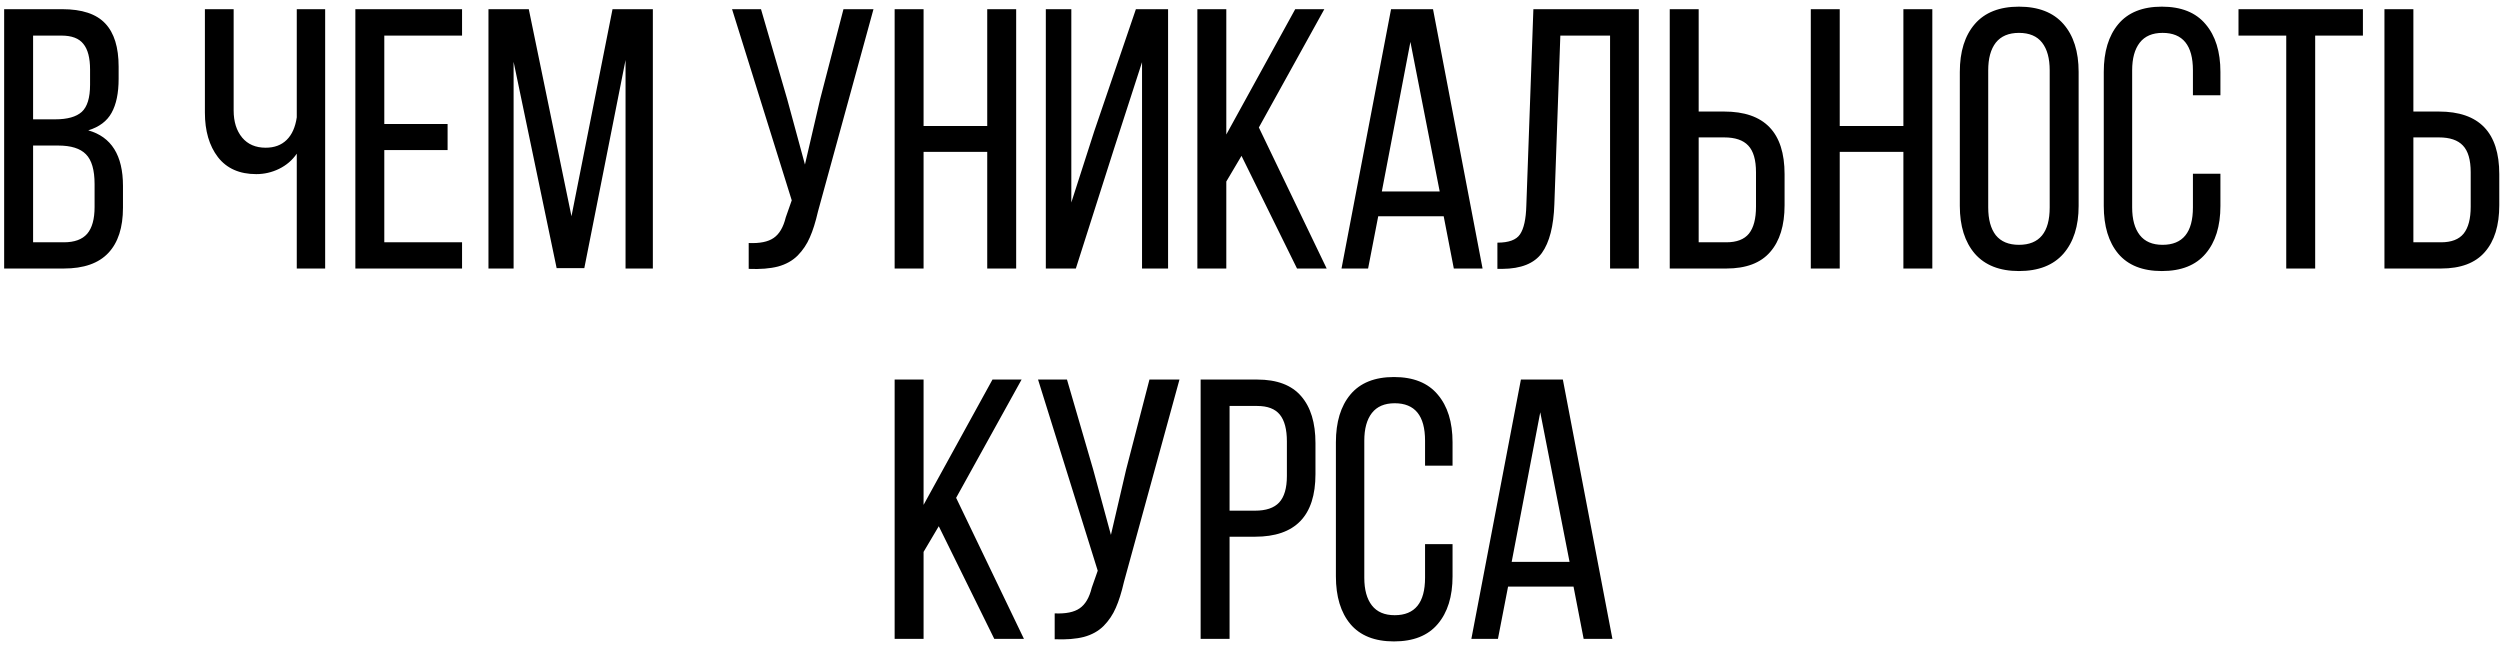 <?xml version="1.0" encoding="UTF-8"?> <svg xmlns="http://www.w3.org/2000/svg" width="270" height="70" viewBox="0 0 270 70" fill="none"><path d="M0.449 29V0.992H6.719C8.854 0.992 10.404 1.507 11.367 2.535C12.331 3.551 12.812 5.107 12.812 7.203V8.512C12.812 10.048 12.559 11.272 12.051 12.184C11.556 13.082 10.716 13.713 9.531 14.078C12.031 14.781 13.281 16.78 13.281 20.074V22.438C13.281 24.573 12.754 26.201 11.699 27.32C10.645 28.44 9.043 29 6.895 29H0.449ZM3.574 26.168H6.895C8.04 26.168 8.88 25.862 9.414 25.25C9.948 24.625 10.215 23.662 10.215 22.359V19.879C10.215 18.355 9.902 17.281 9.277 16.656C8.665 16.031 7.669 15.719 6.289 15.719H3.574V26.168ZM3.574 12.887H5.977C7.279 12.887 8.229 12.62 8.828 12.086C9.427 11.539 9.727 10.562 9.727 9.156V7.516C9.727 6.253 9.486 5.328 9.004 4.742C8.535 4.143 7.747 3.844 6.641 3.844H3.574V12.887ZM22.129 12.164V0.992H25.234V11.93C25.234 13.141 25.54 14.117 26.152 14.859C26.764 15.588 27.611 15.953 28.691 15.953C29.629 15.953 30.384 15.673 30.957 15.113C31.53 14.553 31.895 13.74 32.051 12.672V0.992H35.117V29H32.051V16.598C31.569 17.301 30.931 17.848 30.137 18.238C29.355 18.616 28.535 18.805 27.676 18.805C25.866 18.805 24.486 18.193 23.535 16.969C22.598 15.745 22.129 14.143 22.129 12.164ZM38.379 29V0.992H49.902V3.844H41.504V13.395H48.34V16.207H41.504V26.168H49.902V29H38.379ZM52.754 29V0.992H57.109L61.719 23.355L66.152 0.992H70.508V29H67.559V6.48L63.105 28.961H60.117L55.469 6.676V29H52.754ZM79.062 0.992H82.188L85.019 10.719L86.934 17.77L88.574 10.719L91.094 0.992H94.336L88.34 22.848C88.079 23.98 87.787 24.912 87.461 25.641C87.148 26.37 86.712 27.021 86.152 27.594C85.592 28.154 84.883 28.551 84.023 28.785C83.164 29.006 82.109 29.091 80.859 29.039V26.246C82.057 26.298 82.956 26.116 83.555 25.699C84.167 25.283 84.603 24.54 84.863 23.473L85.508 21.637L79.062 0.992ZM96.621 29V0.992H99.746V13.609H106.621V0.992H109.746V29H106.621V16.402H99.746V29H96.621ZM112.949 29V0.992H115.703V21.871L118.184 14.156L122.676 0.992H126.152V29H123.34V6.715L120.312 16.07L116.191 29H112.949ZM129.316 29V0.992H132.441V14.527L139.883 0.992H143.027L135.957 13.766L143.281 29H140.078L134.082 16.832L132.441 19.605V29H129.316ZM144.883 29L150.234 0.992H154.766L160.117 29H157.012L155.918 23.355H148.848L147.754 29H144.883ZM149.238 20.68H155.488L152.324 4.527L149.238 20.68ZM161.719 29.039V26.207C162.943 26.207 163.757 25.908 164.16 25.309C164.577 24.697 164.805 23.662 164.844 22.203L165.605 0.992H176.992V29H173.887V3.844H168.516L167.871 22.047C167.793 24.417 167.344 26.174 166.523 27.32C165.703 28.453 164.277 29.026 162.246 29.039H161.719ZM180.332 29V0.992H183.457V12.047H186.211C190.56 12.047 192.734 14.3 192.734 18.805V22.164C192.734 24.352 192.214 26.038 191.172 27.223C190.143 28.408 188.568 29 186.445 29H180.332ZM183.457 26.168H186.445C187.565 26.168 188.379 25.855 188.887 25.23C189.395 24.592 189.648 23.622 189.648 22.32V18.609C189.648 17.268 189.368 16.305 188.809 15.719C188.262 15.133 187.396 14.84 186.211 14.84H183.457V26.168ZM195.566 29V0.992H198.691V13.609H205.566V0.992H208.691V29H205.566V16.402H198.691V29H195.566ZM211.66 22.242V7.77C211.66 5.569 212.201 3.844 213.281 2.594C214.362 1.344 215.951 0.719 218.047 0.719C220.156 0.719 221.758 1.344 222.852 2.594C223.945 3.844 224.492 5.569 224.492 7.77V22.242C224.492 24.417 223.945 26.135 222.852 27.398C221.758 28.648 220.156 29.273 218.047 29.273C215.964 29.273 214.375 28.648 213.281 27.398C212.201 26.135 211.66 24.417 211.66 22.242ZM214.727 22.398C214.727 23.701 215 24.703 215.547 25.406C216.107 26.096 216.94 26.441 218.047 26.441C220.26 26.441 221.367 25.094 221.367 22.398V7.594C221.367 6.305 221.094 5.309 220.547 4.605C220 3.902 219.167 3.551 218.047 3.551C216.94 3.551 216.107 3.902 215.547 4.605C215 5.309 214.727 6.305 214.727 7.594V22.398ZM227.207 22.242V7.77C227.207 5.582 227.728 3.863 228.77 2.613C229.824 1.35 231.393 0.719 233.477 0.719C235.573 0.719 237.148 1.35 238.203 2.613C239.271 3.863 239.805 5.582 239.805 7.77V10.289H236.836V7.594C236.836 4.898 235.742 3.551 233.555 3.551C232.461 3.551 231.641 3.902 231.094 4.605C230.547 5.309 230.273 6.305 230.273 7.594V22.398C230.273 23.688 230.547 24.684 231.094 25.387C231.641 26.09 232.461 26.441 233.555 26.441C235.742 26.441 236.836 25.094 236.836 22.398V18.766H239.805V22.242C239.805 24.43 239.271 26.148 238.203 27.398C237.148 28.648 235.573 29.273 233.477 29.273C231.393 29.273 229.824 28.648 228.77 27.398C227.728 26.148 227.207 24.43 227.207 22.242ZM241.758 3.844V0.992H255.195V3.844H250.039V29H246.914V3.844H241.758ZM257.52 29V0.992H260.645V12.047H263.398C267.747 12.047 269.922 14.3 269.922 18.805V22.164C269.922 24.352 269.401 26.038 268.359 27.223C267.331 28.408 265.755 29 263.633 29H257.52ZM260.645 26.168H263.633C264.753 26.168 265.566 25.855 266.074 25.23C266.582 24.592 266.836 23.622 266.836 22.32V18.609C266.836 17.268 266.556 16.305 265.996 15.719C265.449 15.133 264.583 14.84 263.398 14.84H260.645V26.168ZM96.621 69V40.992H99.746V54.527L107.188 40.992H110.332L103.262 53.766L110.586 69H107.383L101.387 56.832L99.746 59.605V69H96.621ZM112.109 40.992H115.234L118.066 50.719L119.98 57.77L121.621 50.719L124.141 40.992H127.383L121.387 62.848C121.126 63.98 120.833 64.912 120.508 65.641C120.195 66.37 119.759 67.021 119.199 67.594C118.639 68.154 117.93 68.551 117.07 68.785C116.211 69.007 115.156 69.091 113.906 69.039V66.246C115.104 66.298 116.003 66.116 116.602 65.699C117.214 65.283 117.65 64.54 117.91 63.473L118.555 61.637L112.109 40.992ZM129.668 69V40.992H135.781C137.917 40.992 139.499 41.591 140.527 42.789C141.556 43.974 142.07 45.66 142.07 47.848V51.207C142.07 55.712 139.896 57.965 135.547 57.965H132.793V69H129.668ZM132.793 55.152H135.547C136.732 55.152 137.598 54.859 138.145 54.273C138.704 53.675 138.984 52.717 138.984 51.402V47.672C138.984 46.37 138.73 45.406 138.223 44.781C137.715 44.156 136.901 43.844 135.781 43.844H132.793V55.152ZM144.277 62.242V47.77C144.277 45.582 144.798 43.863 145.84 42.613C146.895 41.35 148.464 40.719 150.547 40.719C152.643 40.719 154.219 41.35 155.273 42.613C156.341 43.863 156.875 45.582 156.875 47.77V50.289H153.906V47.594C153.906 44.898 152.812 43.551 150.625 43.551C149.531 43.551 148.711 43.902 148.164 44.605C147.617 45.309 147.344 46.305 147.344 47.594V62.398C147.344 63.688 147.617 64.684 148.164 65.387C148.711 66.09 149.531 66.441 150.625 66.441C152.812 66.441 153.906 65.094 153.906 62.398V58.766H156.875V62.242C156.875 64.43 156.341 66.148 155.273 67.398C154.219 68.648 152.643 69.273 150.547 69.273C148.464 69.273 146.895 68.648 145.84 67.398C144.798 66.148 144.277 64.43 144.277 62.242ZM158.906 69L164.258 40.992H168.789L174.141 69H171.035L169.941 63.355H162.871L161.777 69H158.906ZM163.262 60.68H169.512L166.348 44.527L163.262 60.68Z" fill="black"></path></svg> 